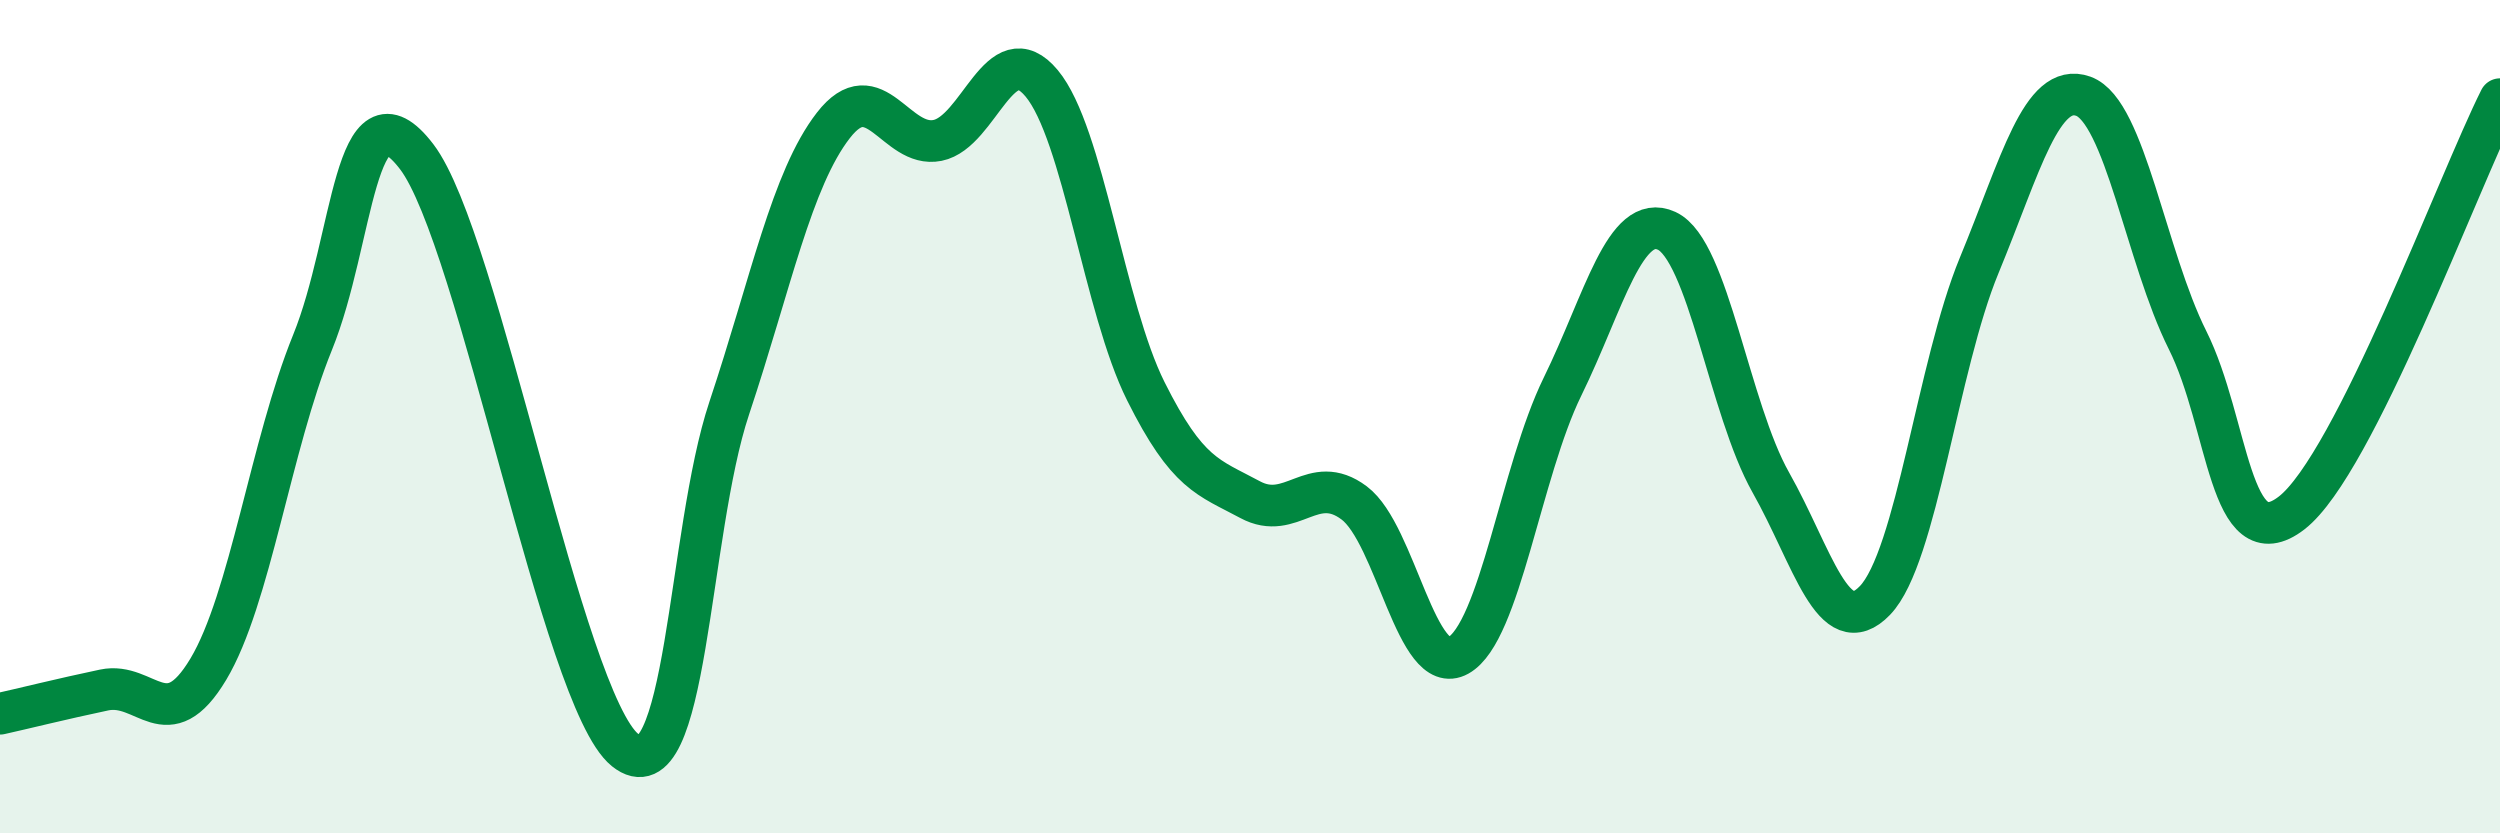 
    <svg width="60" height="20" viewBox="0 0 60 20" xmlns="http://www.w3.org/2000/svg">
      <path
        d="M 0,17.13 C 0.5,17.02 1.5,16.77 2.5,16.56 C 3.5,16.35 4,17.73 5,16.06 C 6,14.39 6.5,10.68 7.5,8.22 C 8.5,5.76 8.5,1.8 10,3.76 C 11.5,5.72 13.5,16.79 15,18 C 16.5,19.21 16.5,12.8 17.5,9.8 C 18.5,6.8 19,4.3 20,3.01 C 21,1.72 21.5,3.57 22.5,3.37 C 23.5,3.17 24,0.8 25,2 C 26,3.2 26.5,7.39 27.5,9.39 C 28.5,11.39 29,11.45 30,11.99 C 31,12.53 31.5,11.32 32.5,12.07 C 33.5,12.82 34,16.29 35,15.73 C 36,15.17 36.5,11.32 37.5,9.28 C 38.5,7.24 39,5.08 40,5.54 C 41,6 41.5,9.81 42.5,11.58 C 43.5,13.35 44,15.45 45,14.41 C 46,13.37 46.5,8.79 47.5,6.37 C 48.5,3.95 49,1.95 50,2.31 C 51,2.67 51.5,6.16 52.5,8.16 C 53.5,10.16 53.5,13.47 55,12.31 C 56.5,11.15 59,4.37 60,2.38L60 20L0 20Z"
        fill="#008740"
        opacity="0.1"
        stroke-linecap="round"
        stroke-linejoin="round"
      />
      <path
        d="M 0,17.13 C 0.5,17.02 1.5,16.77 2.5,16.56 C 3.5,16.35 4,17.73 5,16.06 C 6,14.39 6.5,10.68 7.5,8.22 C 8.5,5.76 8.5,1.8 10,3.76 C 11.5,5.72 13.5,16.79 15,18 C 16.5,19.21 16.5,12.8 17.5,9.8 C 18.5,6.8 19,4.3 20,3.01 C 21,1.72 21.5,3.57 22.5,3.37 C 23.5,3.17 24,0.8 25,2 C 26,3.2 26.5,7.39 27.5,9.39 C 28.5,11.39 29,11.45 30,11.99 C 31,12.53 31.5,11.32 32.5,12.07 C 33.5,12.82 34,16.29 35,15.73 C 36,15.17 36.5,11.32 37.5,9.28 C 38.5,7.24 39,5.08 40,5.54 C 41,6 41.5,9.81 42.5,11.58 C 43.5,13.35 44,15.45 45,14.41 C 46,13.37 46.5,8.79 47.5,6.37 C 48.5,3.95 49,1.95 50,2.31 C 51,2.67 51.5,6.16 52.5,8.16 C 53.5,10.16 53.5,13.47 55,12.31 C 56.5,11.15 59,4.37 60,2.38"
        stroke="#008740"
        stroke-width="1"
        fill="none"
        stroke-linecap="round"
        stroke-linejoin="round"
      />
    </svg>
  